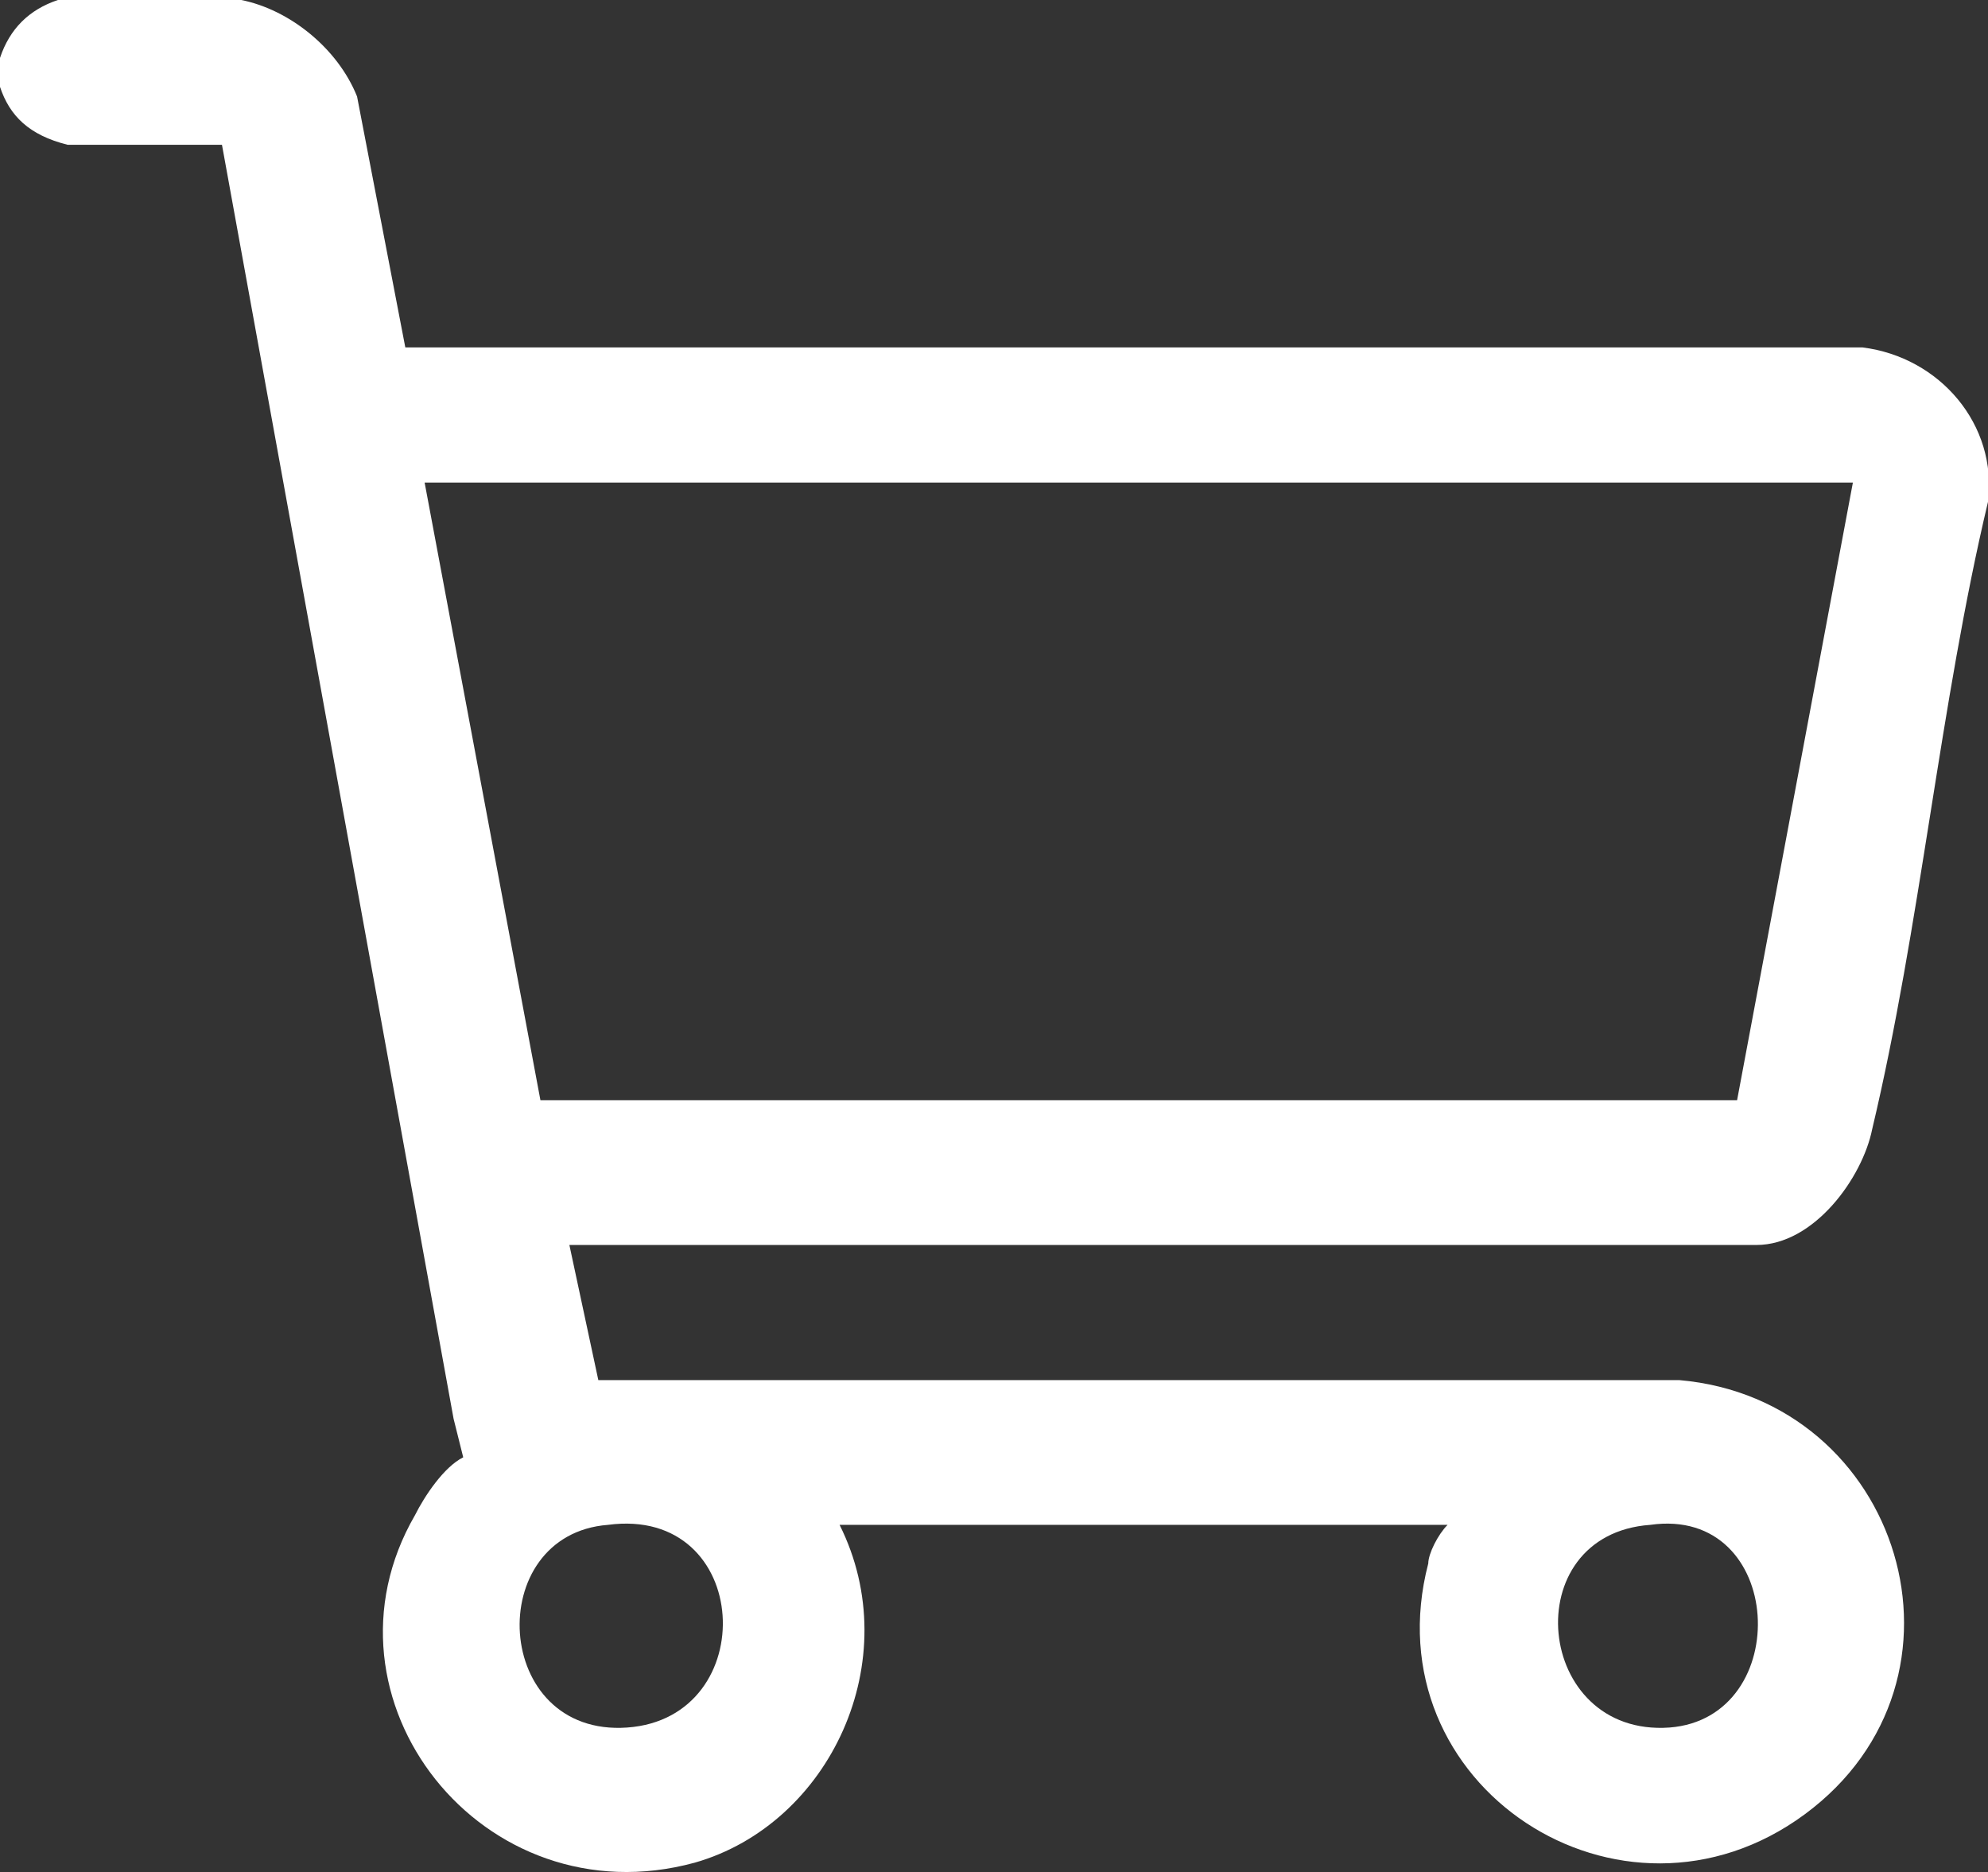 <?xml version="1.0" encoding="utf-8"?>
<!-- Generator: Adobe Illustrator 24.2.3, SVG Export Plug-In . SVG Version: 6.00 Build 0)  -->
<svg version="1.1" id="Layer_1" xmlns="http://www.w3.org/2000/svg" xmlns:xlink="http://www.w3.org/1999/xlink" x="0px" y="0px"
	 viewBox="0 0 20.6 19.4" enable-background="new 0 0 20.6 19.4" xml:space="preserve">
<rect x="0" y="0" width="20.6" height="19.4" fill="#333333" stroke="none"/>
<g>
	<defs>
		<rect id="SVGID_1_" width="20.6" height="19.4"/>
	</defs>
	<clipPath id="SVGID_2_">
		<use xlink:href="#SVGID_1_"  overflow="visible"/>
	</clipPath>
	<g id="Layer_1_1_" clip-path="url(#SVGID_2_)">
		<path id="Vector" fill="#FFFFFF" d="M0,0.6C0.1,0.3,0.3,0.1,0.6,0C1.1,0,2,0,2.5,0C3,0.1,3.5,0.5,3.7,1l0.5,2.6h15.1
			c0.8,0.1,1.4,0.8,1.3,1.6c-0.5,2.1-0.7,4.4-1.2,6.5c-0.1,0.5-0.6,1.2-1.2,1.2H5.9l0.3,1.4h11.2c2.3,0.2,3.2,3.1,1.3,4.5
			s-4.5-0.3-3.9-2.6c0-0.1,0.1-0.3,0.2-0.4H8.7c0.7,1.4-0.1,3.1-1.5,3.5c-2.2,0.6-4-1.7-2.9-3.6c0.1-0.2,0.3-0.5,0.5-0.6l-0.1-0.4
			L2.3,1.5c-0.1,0-1.4,0-1.6,0C0.3,1.4,0.1,1.2,0,0.9V0.6L0,0.6z M19.2,5H4.4l1.2,6.4H18L19.2,5L19.2,5z M6.3,15.8
			C5,15.9,5.1,18,6.5,17.9S7.8,15.6,6.3,15.8z M17.1,15.8c-1.4,0.1-1.2,2.2,0.2,2.1C18.6,17.8,18.5,15.6,17.1,15.8z"/>
	</g>
</g>
</svg>
